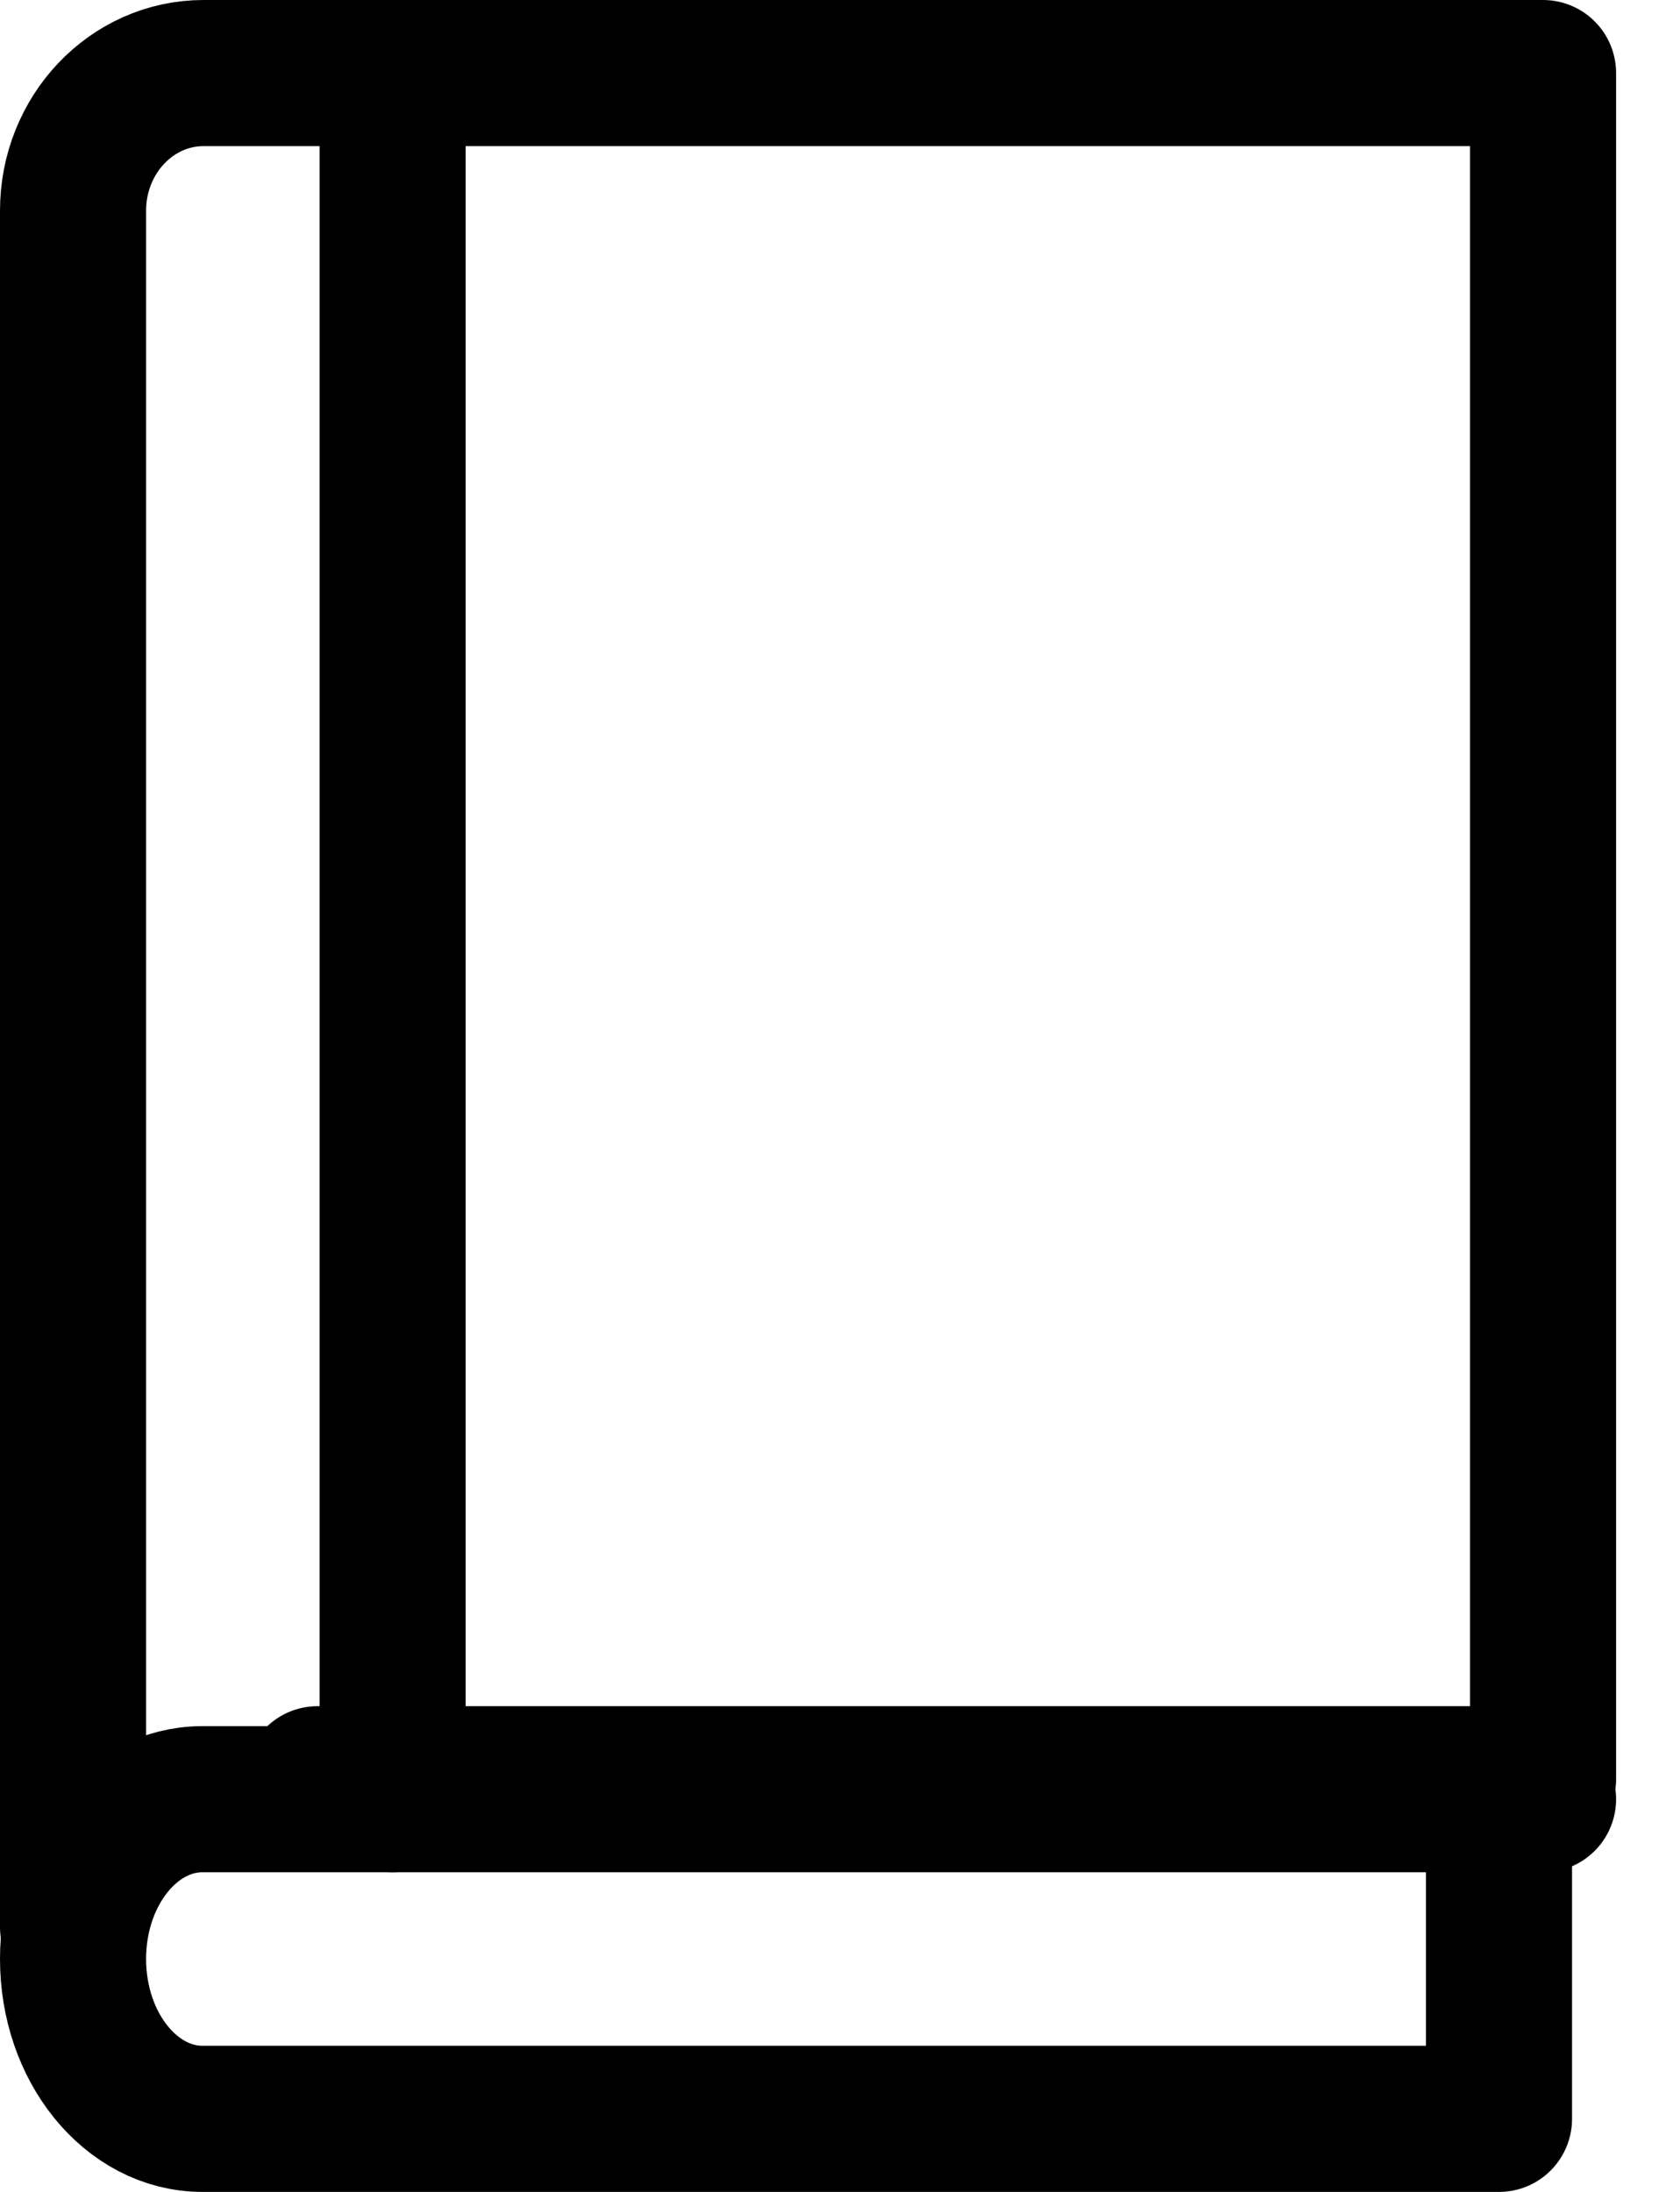 <svg viewBox="0 0 23 30" fill="none" xmlns="http://www.w3.org/2000/svg">
	<path d="M4.347 24.352H21.125V1H2.787C1.8 1 1 1.844 1 2.884V26.375" stroke="#000000" stroke-width="2"
		  stroke-linecap="round" stroke-linejoin="round"/>
	<path d="M21.125 24.625H2.772C1.795 24.625 1 25.604 1 26.812C1 28.021 1.795 29 2.772 29H20.522V25.295"
		  stroke="#000000" stroke-width="2" stroke-linecap="round" stroke-linejoin="round"/>
	<path d="M5.375 1.875V24.625" stroke="#000000" stroke-width="2" stroke-linecap="round" stroke-linejoin="round"/>
</svg>
